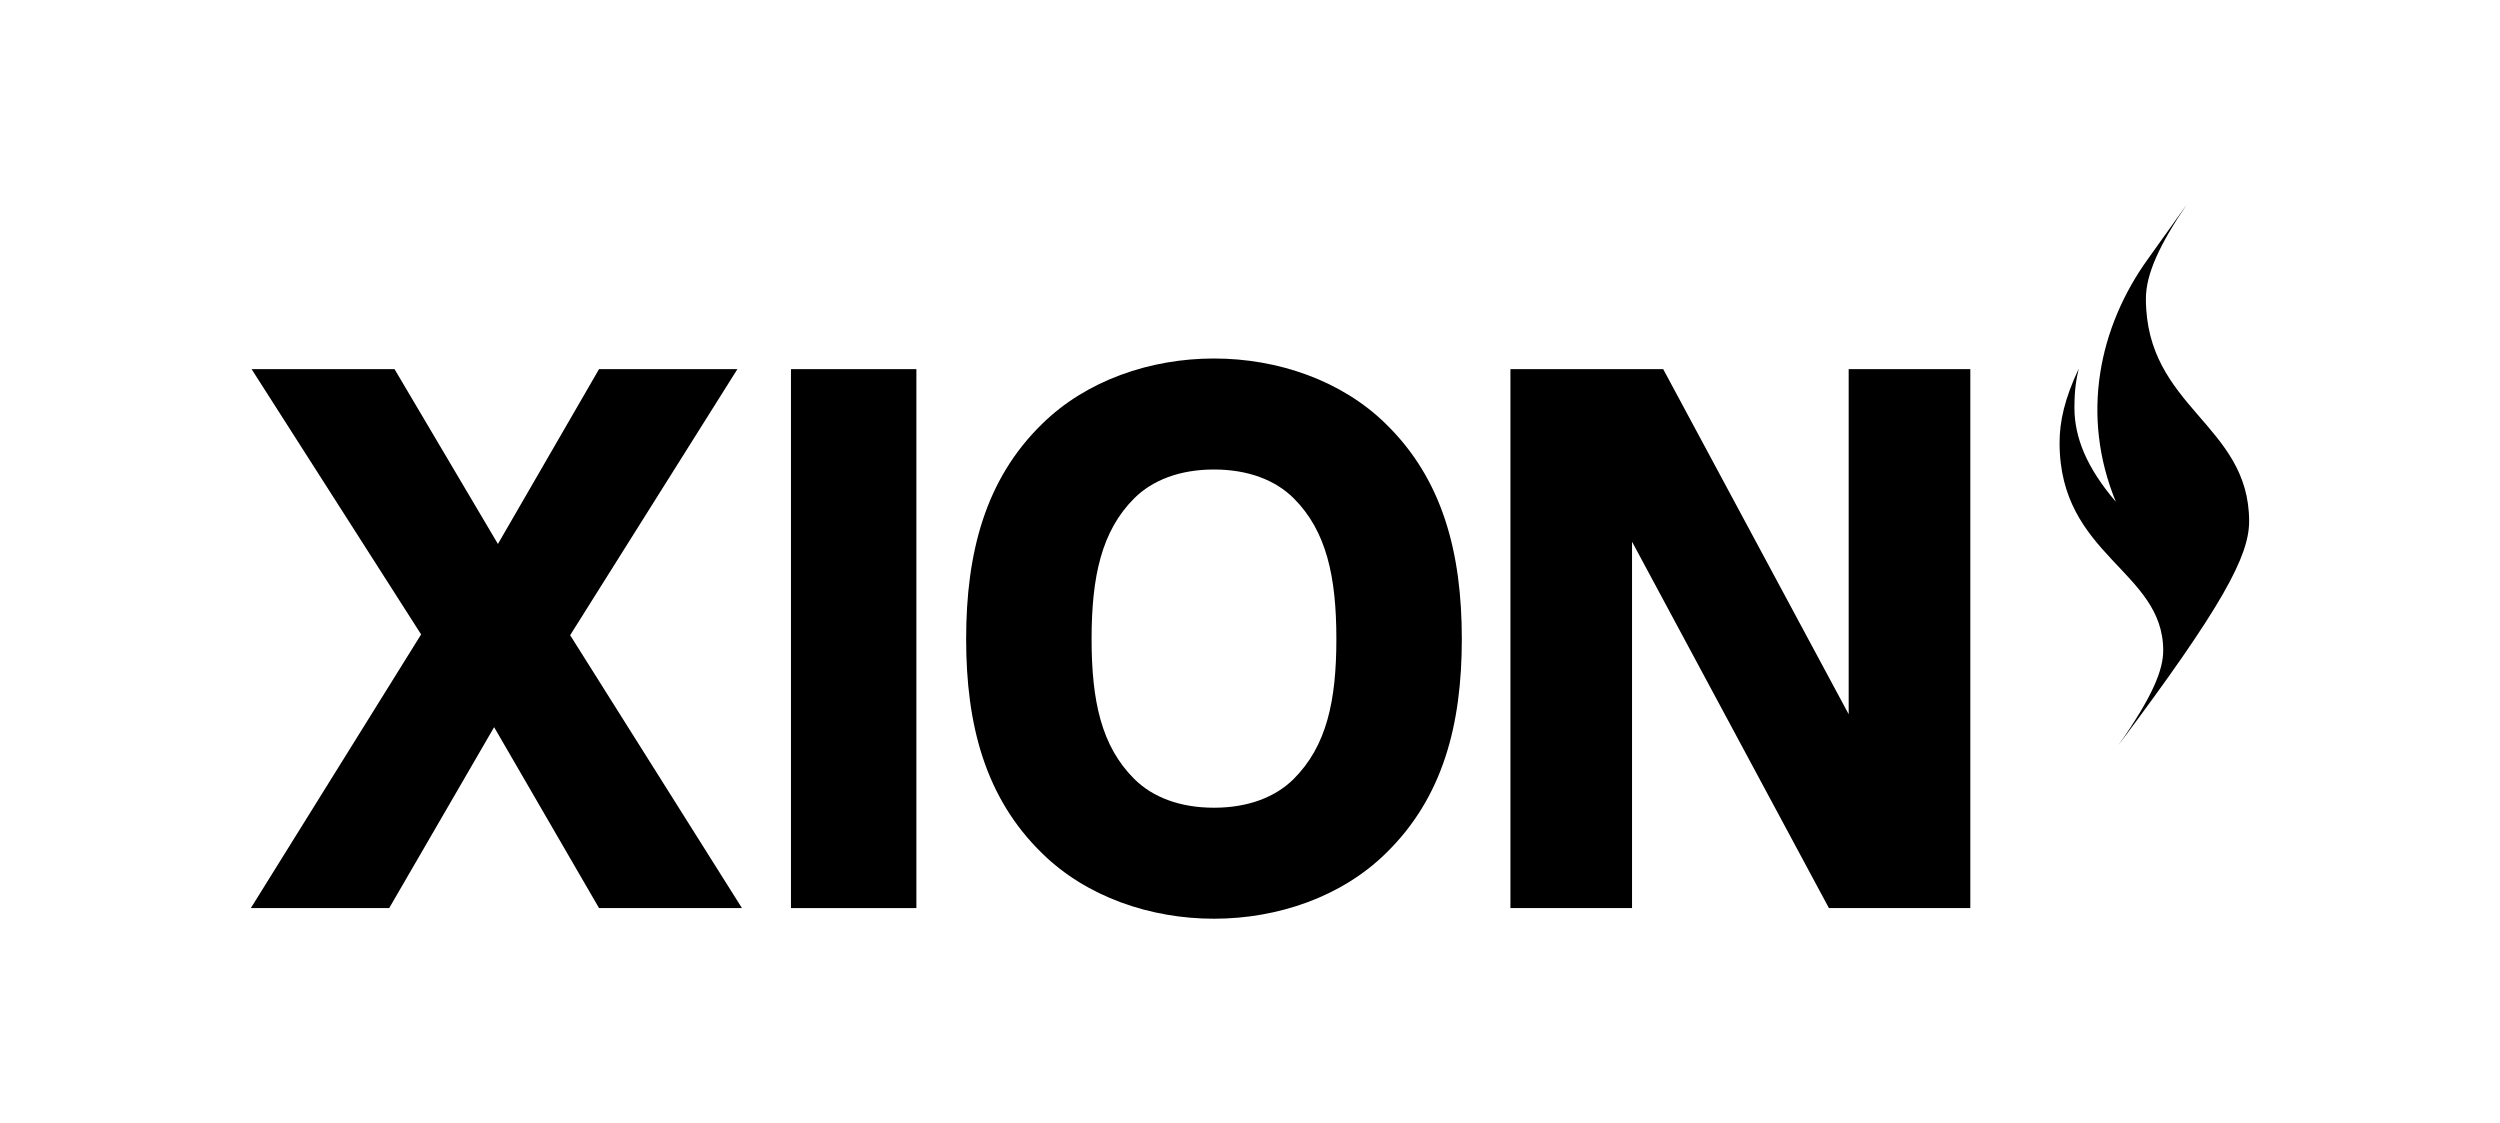 <?xml version="1.0" encoding="UTF-8"?>
<svg xmlns="http://www.w3.org/2000/svg" id="Layer_1" data-name="Layer 1" viewBox="0 0 801.33 360">
  <g>
    <path d="m80.65,118.32h45.81l33.14,56.04,32.41-56.04h44.35l-53.61,85.28,55.07,87.47h-45.81l-33.63-57.99-33.63,57.99h-44.35l54.58-87.72-54.34-85.03Z"></path>
    <path d="m293.73,118.32v172.75h-40.2V118.32h40.2Z"></path>
    <path d="m334.05,273.53c-18.27-17.79-24.37-41.18-24.37-68.71s6.09-51.17,24.37-68.96c14.13-13.89,34.6-20.95,55.07-20.95s40.94,7.06,55.07,20.95c18.28,17.79,24.37,41.42,24.37,68.96s-6.09,50.92-24.37,68.71c-14.13,13.89-34.6,20.95-55.07,20.95s-40.93-7.06-55.07-20.95Zm80.65-23.88c10.48-10.48,13.65-24.85,13.65-44.83s-3.17-34.6-13.65-45.08c-5.85-5.85-14.62-9.25-25.58-9.25s-19.73,3.41-25.58,9.25c-10.48,10.48-13.65,25.1-13.65,45.08s3.17,34.36,13.65,44.83c5.85,5.85,14.62,9.25,25.58,9.25s19.74-3.41,25.58-9.25Z"></path>
    <path d="m631.55,118.32v172.75h-45.32l-63.11-117.44v117.44h-38.98V118.32h48.97l59.45,110.62v-110.62h38.99Z"></path>
  </g>
  <path d="m678.25,160.9c-9.34-10.9-13.33-20.61-13.33-30.22,0-5.68.6-9.24,1.39-12.52-4.57,9.7-6.15,16.96-6.15,23.8,0,36.23,33.22,40.9,33.22,66.54,0,6.19-3.28,14.6-14.37,30.36,33.41-44.59,41.91-60.63,41.91-71.76,0-31.14-33.09-36.37-33.09-71.39,0-7.99,4.57-17.61,13.12-30.17,0,0-8.13,11.43-12.52,17.54-15.63,21.76-21.68,50.01-10.2,77.84Z"></path>
</svg>
